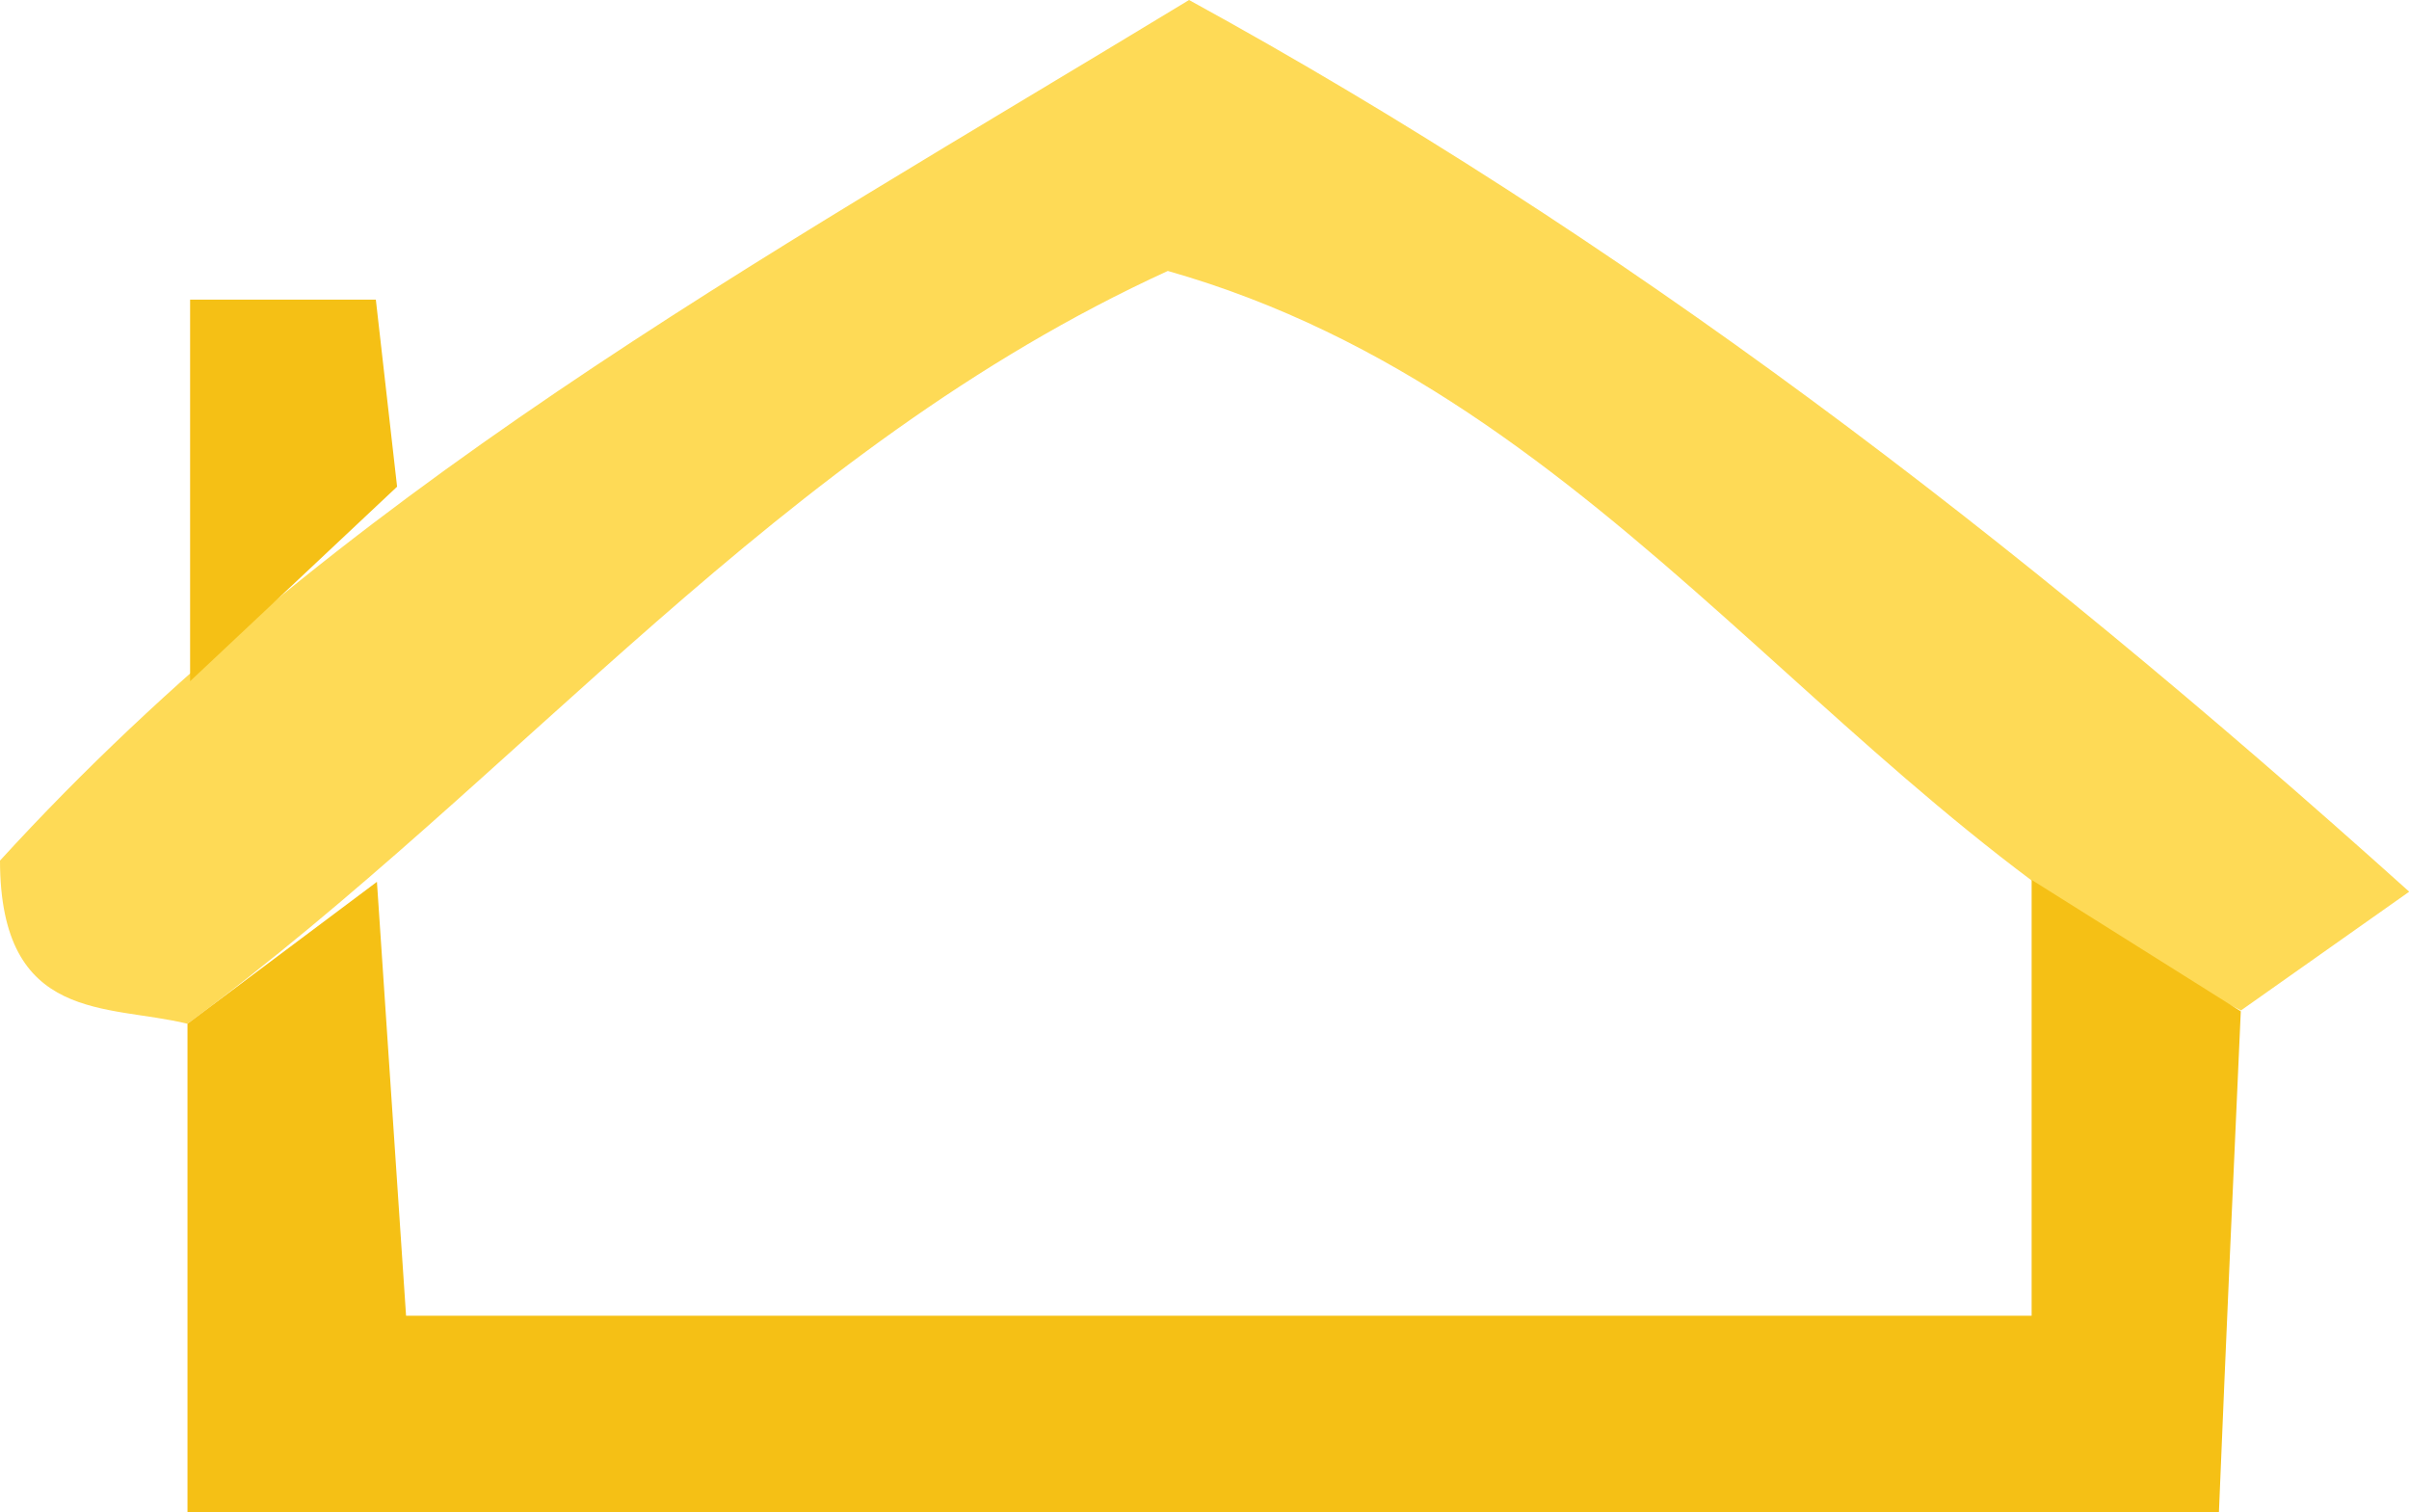 <svg xmlns="http://www.w3.org/2000/svg" viewBox="0 0 109.99 69.03"><defs><style>.cls-1{fill:#feda56;}.cls-2{fill:#f5c015;}</style></defs><g id="Слой_2" data-name="Слой 2"><g id="Слой_1-2" data-name="Слой 1"><path class="cls-1" d="M8.56,46.74c-3.63-.9-8.55,0-8.56-7.45C15.33,22.51,34.3,12.14,54.29,0,74,10.8,91.7,24.26,110,40.71l-7.68,5.42c-18.23-8.89-28.57-27.95-49-33.76C35.49,20.53,23.8,35.47,8.56,46.74Z"/><path class="cls-2" d="M92.76,40.17l9.55,6c-.33,7.31-.66,14.63-1,22.9H8.56V46.74l8.65-6.48c.45,6.68.9,13.35,1.33,19.81H92.76Z"/><path class="cls-2" d="M18.13,22.22,8.68,31.1V13.68h8.48C17.51,16.74,17.82,19.48,18.13,22.22Z"/></g></g></svg>